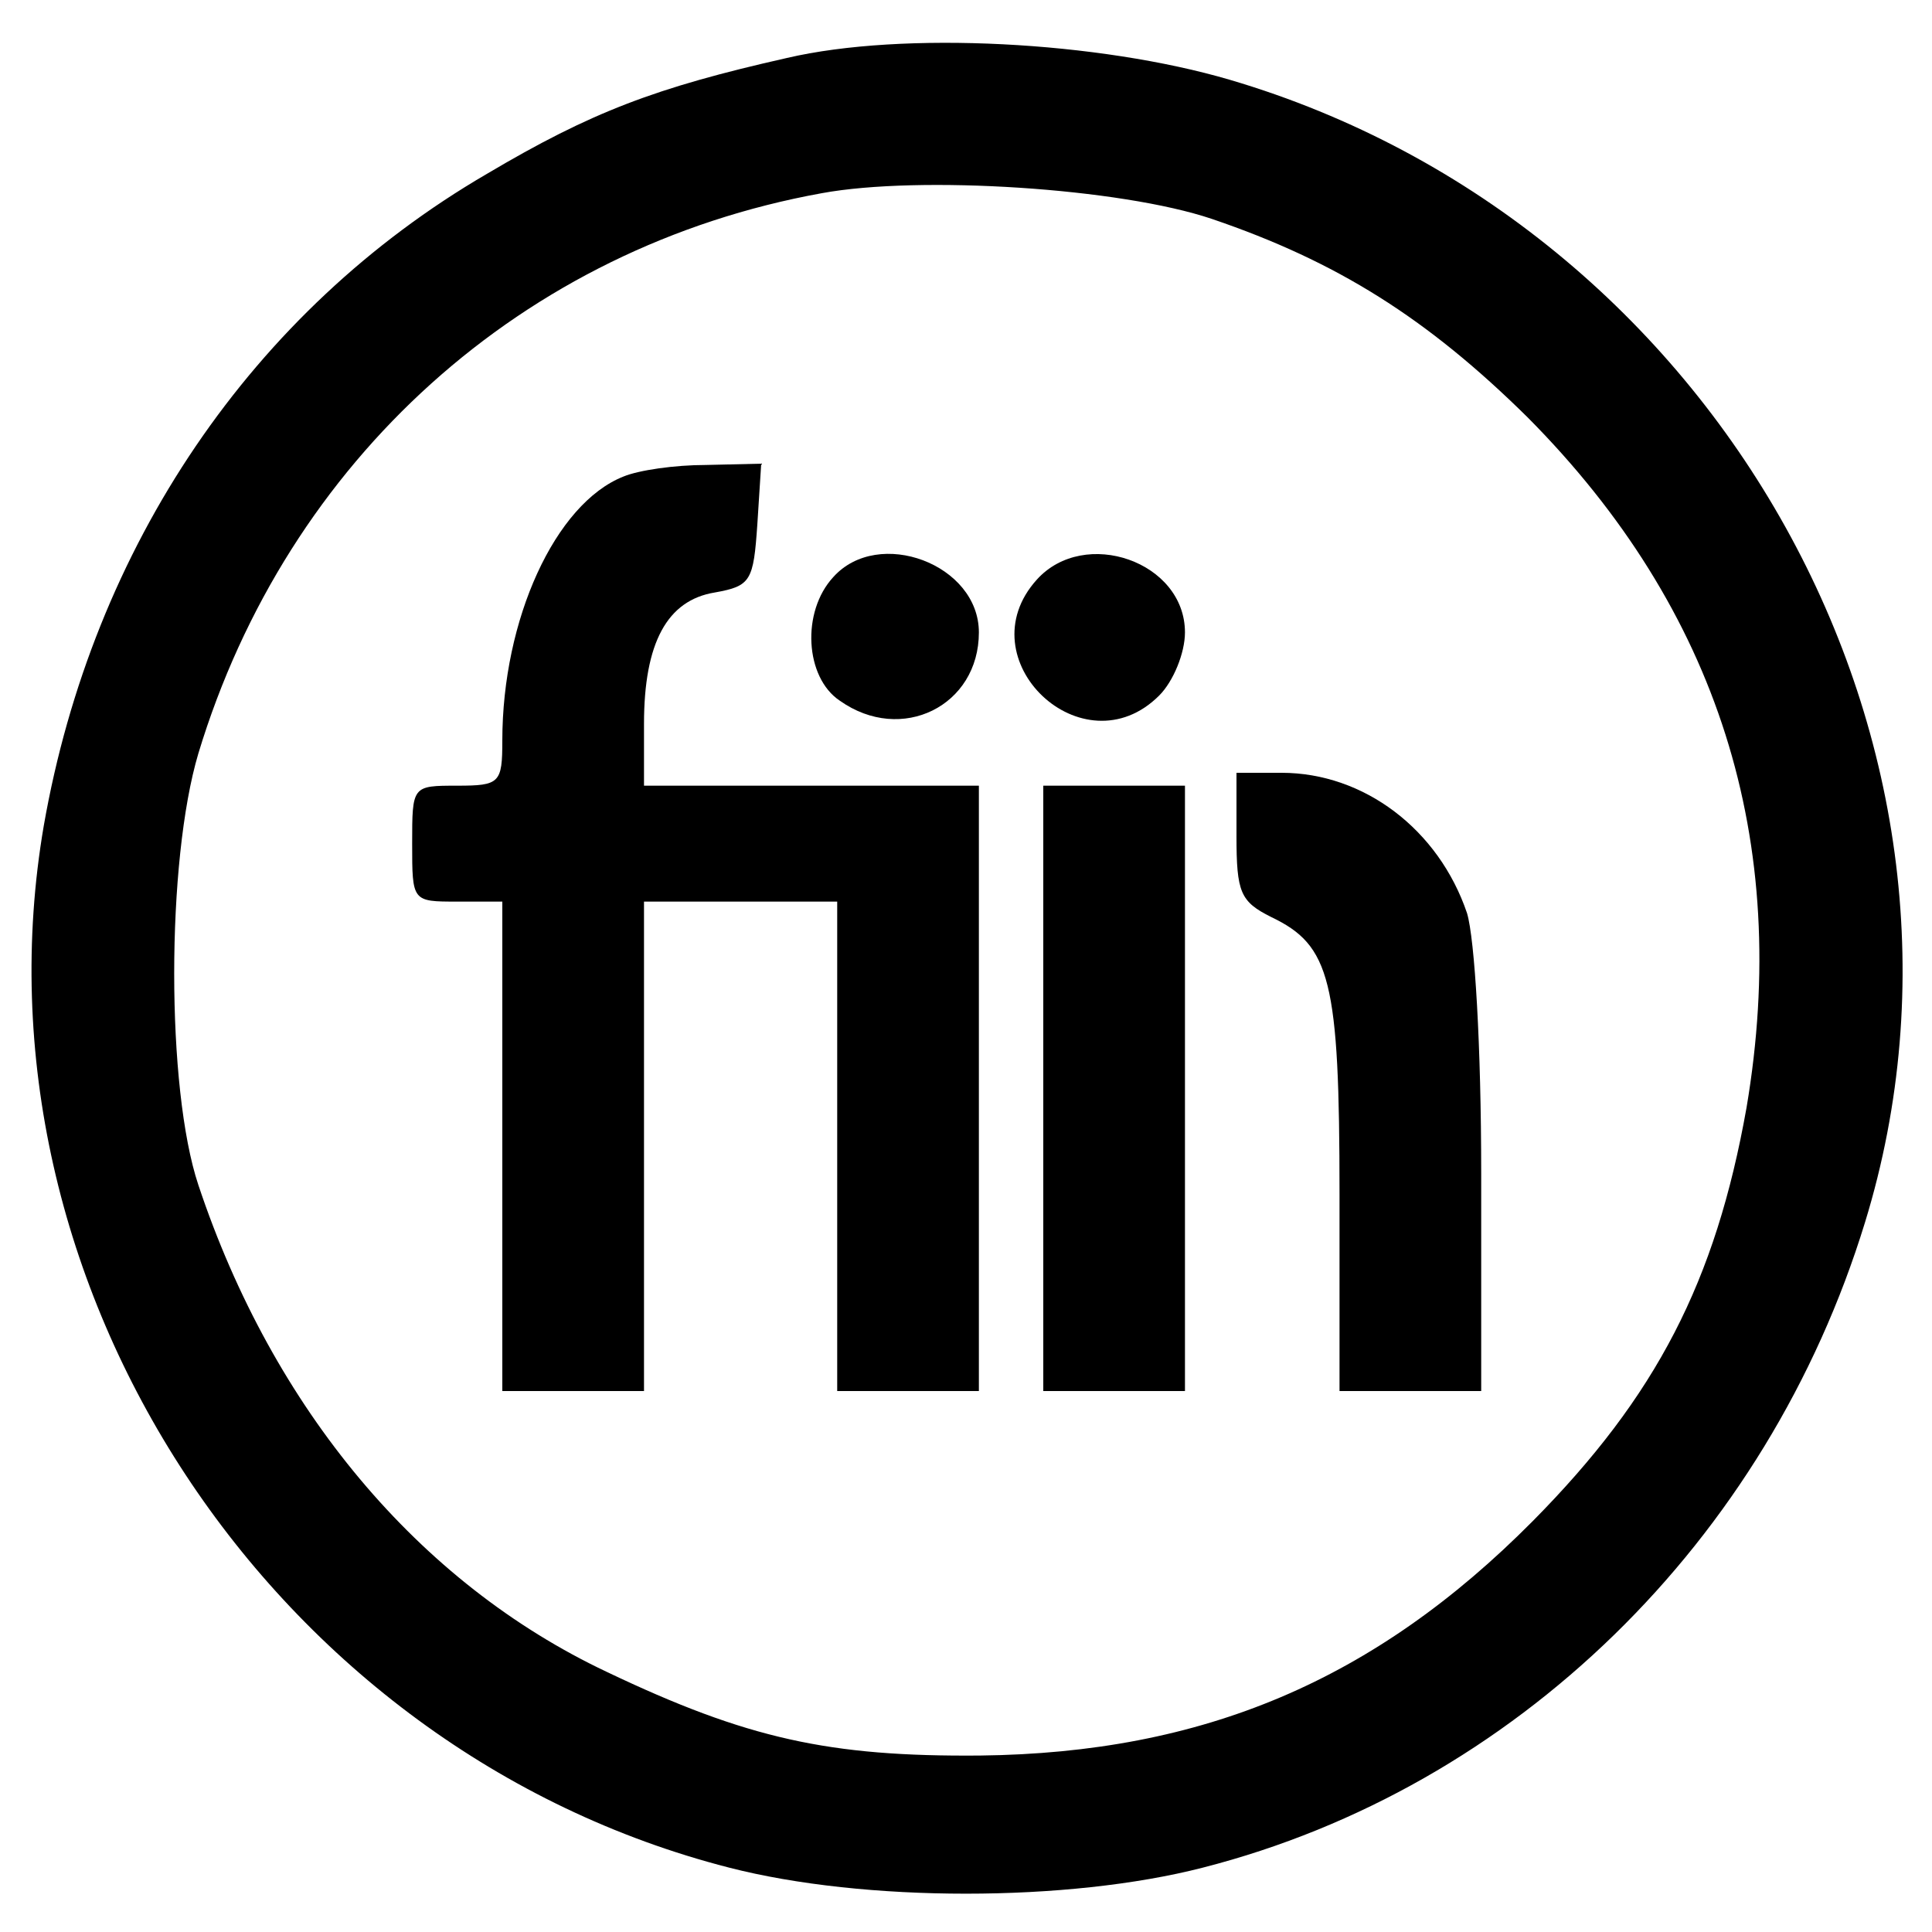 <?xml version="1.0" standalone="no"?>
<!DOCTYPE svg PUBLIC "-//W3C//DTD SVG 20010904//EN"
 "http://www.w3.org/TR/2001/REC-SVG-20010904/DTD/svg10.dtd">
<svg version="1.0" xmlns="http://www.w3.org/2000/svg"
 width="150pt" height="150pt" viewBox="0 0 150 150"
 preserveAspectRatio="xMidYMid meet">
<g transform="translate(0,150) scale(0.1,-0.1)"
fill="#000000" stroke="none">
<path d="M611 1455 c-102 -23 -152 -42 -233 -90 -182 -106 -306 -289 -344
-506 -61 -356 177 -718 532 -809 105 -27 263 -27 368 0 242 62 438 253 514
501 113 368 -113 775 -493 887 -102 30 -254 38 -344 17z m330 -125 c97 -33
167 -77 245 -154 148 -149 205 -329 170 -536 -24 -135 -70 -224 -166 -321
-123 -124 -256 -180 -429 -182 -117 -1 -181 13 -290 65 -146 69 -259 204 -317
378 -25 75 -25 251 0 335 69 228 252 393 484 435 76 14 232 4 303 -20z"/>
<path d="M484 1130 c-53 -21 -94 -111 -94 -205 0 -33 -2 -35 -35 -35 -35 0
-35 0 -35 -45 0 -45 0 -45 35 -45 l35 0 0 -190 0 -190 55 0 55 0 0 190 0 190
75 0 75 0 0 -190 0 -190 55 0 55 0 0 235 0 235 -130 0 -130 0 0 48 c0 63 18
96 55 102 28 5 30 9 33 53 l3 47 -43 -1 c-24 0 -52 -4 -64 -9z"/>
<path d="M647 1052 c-25 -27 -22 -78 5 -96 48 -34 108 -4 108 53 0 53 -78 82
-113 43z"/>
<path d="M805 1050 c-56 -62 36 -149 95 -90 11 11 20 33 20 49 0 55 -78 82
-115 41z"/>
<path d="M960 851 c0 -44 3 -51 27 -63 46 -22 53 -49 53 -215 l0 -153 55 0 55
0 0 169 c0 99 -5 182 -11 202 -22 65 -80 109 -144 109 l-35 0 0 -49z"/>
<path d="M810 655 l0 -235 55 0 55 0 0 235 0 235 -55 0 -55 0 0 -235z"/>
</g>
</svg>

